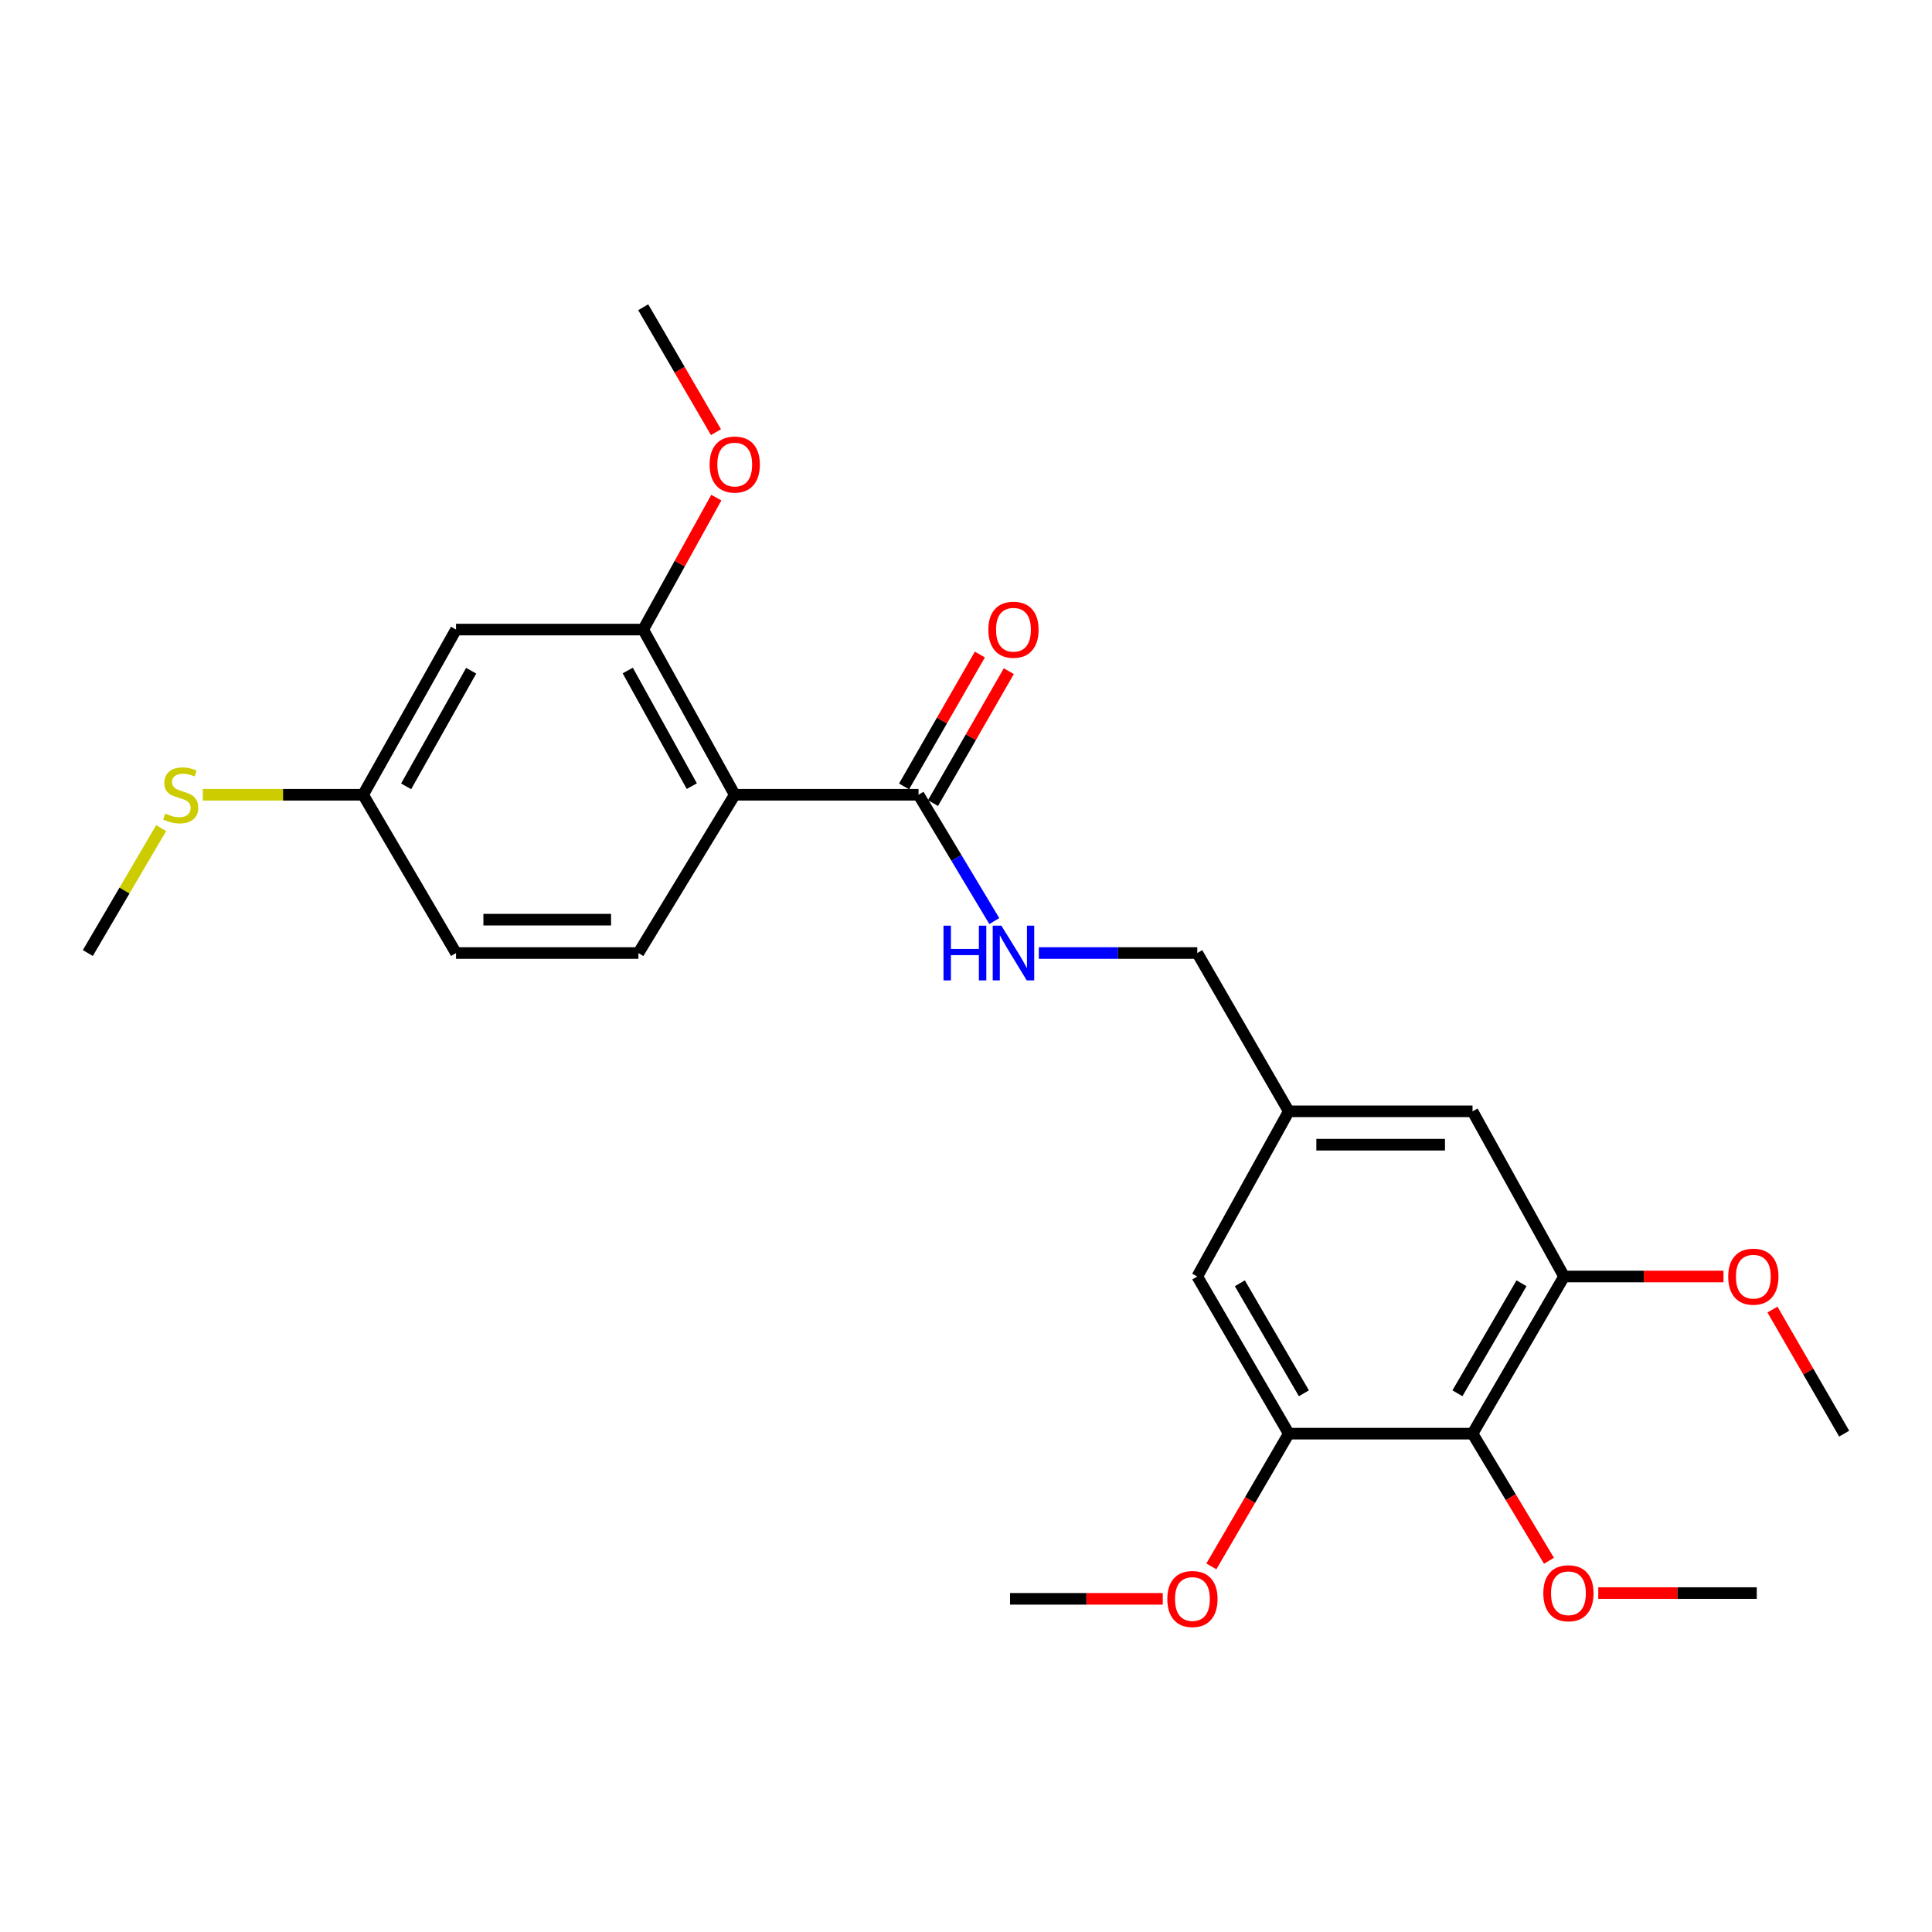 <?xml version='1.0' encoding='iso-8859-1'?>
<svg version='1.1' baseProfile='full'
              xmlns='http://www.w3.org/2000/svg'
                      xmlns:rdkit='http://www.rdkit.org/xml'
                      xmlns:xlink='http://www.w3.org/1999/xlink'
                  xml:space='preserve'
width='1000px' height='1000px' viewBox='0 0 1000 1000'>
<!-- END OF HEADER -->
<rect style='opacity:1.0;fill:#FFFFFF;stroke:none' width='1000' height='1000' x='0' y='0'> </rect>
<path class='bond-0' d='M 380.295,411.364 L 475.429,411.364' style='fill:none;fill-rule:evenodd;stroke:#000000;stroke-width:6px;stroke-linecap:butt;stroke-linejoin:miter;stroke-opacity:1' />
<path class='bond-2' d='M 380.295,411.364 L 332.93,325.866' style='fill:none;fill-rule:evenodd;stroke:#000000;stroke-width:6px;stroke-linecap:butt;stroke-linejoin:miter;stroke-opacity:1' />
<path class='bond-2' d='M 358.078,406.911 L 324.923,347.062' style='fill:none;fill-rule:evenodd;stroke:#000000;stroke-width:6px;stroke-linecap:butt;stroke-linejoin:miter;stroke-opacity:1' />
<path class='bond-5' d='M 380.295,411.364 L 330.444,493.291' style='fill:none;fill-rule:evenodd;stroke:#000000;stroke-width:6px;stroke-linecap:butt;stroke-linejoin:miter;stroke-opacity:1' />
<path class='bond-6' d='M 475.429,411.364 L 495.037,444.053' style='fill:none;fill-rule:evenodd;stroke:#000000;stroke-width:6px;stroke-linecap:butt;stroke-linejoin:miter;stroke-opacity:1' />
<path class='bond-6' d='M 495.037,444.053 L 514.645,476.743' style='fill:none;fill-rule:evenodd;stroke:#0000FF;stroke-width:6px;stroke-linecap:butt;stroke-linejoin:miter;stroke-opacity:1' />
<path class='bond-11' d='M 482.919,415.668 L 502.539,381.532' style='fill:none;fill-rule:evenodd;stroke:#000000;stroke-width:6px;stroke-linecap:butt;stroke-linejoin:miter;stroke-opacity:1' />
<path class='bond-11' d='M 502.539,381.532 L 522.159,347.396' style='fill:none;fill-rule:evenodd;stroke:#FF0000;stroke-width:6px;stroke-linecap:butt;stroke-linejoin:miter;stroke-opacity:1' />
<path class='bond-11' d='M 467.94,407.059 L 487.561,372.923' style='fill:none;fill-rule:evenodd;stroke:#000000;stroke-width:6px;stroke-linecap:butt;stroke-linejoin:miter;stroke-opacity:1' />
<path class='bond-11' d='M 487.561,372.923 L 507.181,338.787' style='fill:none;fill-rule:evenodd;stroke:#FF0000;stroke-width:6px;stroke-linecap:butt;stroke-linejoin:miter;stroke-opacity:1' />
<path class='bond-1' d='M 762.185,742.058 L 809.56,660.716' style='fill:none;fill-rule:evenodd;stroke:#000000;stroke-width:6px;stroke-linecap:butt;stroke-linejoin:miter;stroke-opacity:1' />
<path class='bond-1' d='M 754.363,721.162 L 787.525,664.223' style='fill:none;fill-rule:evenodd;stroke:#000000;stroke-width:6px;stroke-linecap:butt;stroke-linejoin:miter;stroke-opacity:1' />
<path class='bond-14' d='M 762.185,742.058 L 781.97,774.956' style='fill:none;fill-rule:evenodd;stroke:#000000;stroke-width:6px;stroke-linecap:butt;stroke-linejoin:miter;stroke-opacity:1' />
<path class='bond-14' d='M 781.97,774.956 L 801.755,807.853' style='fill:none;fill-rule:evenodd;stroke:#FF0000;stroke-width:6px;stroke-linecap:butt;stroke-linejoin:miter;stroke-opacity:1' />
<path class='bond-26' d='M 762.185,742.058 L 667.07,742.058' style='fill:none;fill-rule:evenodd;stroke:#000000;stroke-width:6px;stroke-linecap:butt;stroke-linejoin:miter;stroke-opacity:1' />
<path class='bond-7' d='M 332.93,325.866 L 236.039,325.866' style='fill:none;fill-rule:evenodd;stroke:#000000;stroke-width:6px;stroke-linecap:butt;stroke-linejoin:miter;stroke-opacity:1' />
<path class='bond-16' d='M 332.93,325.866 L 351.847,291.719' style='fill:none;fill-rule:evenodd;stroke:#000000;stroke-width:6px;stroke-linecap:butt;stroke-linejoin:miter;stroke-opacity:1' />
<path class='bond-16' d='M 351.847,291.719 L 370.765,257.571' style='fill:none;fill-rule:evenodd;stroke:#FF0000;stroke-width:6px;stroke-linecap:butt;stroke-linejoin:miter;stroke-opacity:1' />
<path class='bond-3' d='M 667.07,742.058 L 619.705,660.716' style='fill:none;fill-rule:evenodd;stroke:#000000;stroke-width:6px;stroke-linecap:butt;stroke-linejoin:miter;stroke-opacity:1' />
<path class='bond-3' d='M 674.895,721.163 L 641.739,664.224' style='fill:none;fill-rule:evenodd;stroke:#000000;stroke-width:6px;stroke-linecap:butt;stroke-linejoin:miter;stroke-opacity:1' />
<path class='bond-18' d='M 667.07,742.058 L 647.033,776.41' style='fill:none;fill-rule:evenodd;stroke:#000000;stroke-width:6px;stroke-linecap:butt;stroke-linejoin:miter;stroke-opacity:1' />
<path class='bond-18' d='M 647.033,776.41 L 626.996,810.761' style='fill:none;fill-rule:evenodd;stroke:#FF0000;stroke-width:6px;stroke-linecap:butt;stroke-linejoin:miter;stroke-opacity:1' />
<path class='bond-4' d='M 809.56,660.716 L 762.185,575.218' style='fill:none;fill-rule:evenodd;stroke:#000000;stroke-width:6px;stroke-linecap:butt;stroke-linejoin:miter;stroke-opacity:1' />
<path class='bond-17' d='M 809.56,660.716 L 850.818,660.716' style='fill:none;fill-rule:evenodd;stroke:#000000;stroke-width:6px;stroke-linecap:butt;stroke-linejoin:miter;stroke-opacity:1' />
<path class='bond-17' d='M 850.818,660.716 L 892.076,660.716' style='fill:none;fill-rule:evenodd;stroke:#FF0000;stroke-width:6px;stroke-linecap:butt;stroke-linejoin:miter;stroke-opacity:1' />
<path class='bond-15' d='M 330.444,493.291 L 236.039,493.291' style='fill:none;fill-rule:evenodd;stroke:#000000;stroke-width:6px;stroke-linecap:butt;stroke-linejoin:miter;stroke-opacity:1' />
<path class='bond-15' d='M 316.283,476.015 L 250.2,476.015' style='fill:none;fill-rule:evenodd;stroke:#000000;stroke-width:6px;stroke-linecap:butt;stroke-linejoin:miter;stroke-opacity:1' />
<path class='bond-13' d='M 537.689,493.291 L 578.697,493.291' style='fill:none;fill-rule:evenodd;stroke:#0000FF;stroke-width:6px;stroke-linecap:butt;stroke-linejoin:miter;stroke-opacity:1' />
<path class='bond-13' d='M 578.697,493.291 L 619.705,493.291' style='fill:none;fill-rule:evenodd;stroke:#000000;stroke-width:6px;stroke-linecap:butt;stroke-linejoin:miter;stroke-opacity:1' />
<path class='bond-25' d='M 236.039,325.866 L 187.945,411.364' style='fill:none;fill-rule:evenodd;stroke:#000000;stroke-width:6px;stroke-linecap:butt;stroke-linejoin:miter;stroke-opacity:1' />
<path class='bond-25' d='M 243.882,347.161 L 210.216,407.009' style='fill:none;fill-rule:evenodd;stroke:#000000;stroke-width:6px;stroke-linecap:butt;stroke-linejoin:miter;stroke-opacity:1' />
<path class='bond-8' d='M 619.705,660.716 L 667.07,575.218' style='fill:none;fill-rule:evenodd;stroke:#000000;stroke-width:6px;stroke-linecap:butt;stroke-linejoin:miter;stroke-opacity:1' />
<path class='bond-9' d='M 762.185,575.218 L 667.07,575.218' style='fill:none;fill-rule:evenodd;stroke:#000000;stroke-width:6px;stroke-linecap:butt;stroke-linejoin:miter;stroke-opacity:1' />
<path class='bond-9' d='M 747.918,592.494 L 681.337,592.494' style='fill:none;fill-rule:evenodd;stroke:#000000;stroke-width:6px;stroke-linecap:butt;stroke-linejoin:miter;stroke-opacity:1' />
<path class='bond-10' d='M 667.07,575.218 L 619.705,493.291' style='fill:none;fill-rule:evenodd;stroke:#000000;stroke-width:6px;stroke-linecap:butt;stroke-linejoin:miter;stroke-opacity:1' />
<path class='bond-12' d='M 187.945,411.364 L 236.039,493.291' style='fill:none;fill-rule:evenodd;stroke:#000000;stroke-width:6px;stroke-linecap:butt;stroke-linejoin:miter;stroke-opacity:1' />
<path class='bond-19' d='M 187.945,411.364 L 146.462,411.364' style='fill:none;fill-rule:evenodd;stroke:#000000;stroke-width:6px;stroke-linecap:butt;stroke-linejoin:miter;stroke-opacity:1' />
<path class='bond-19' d='M 146.462,411.364 L 104.98,411.364' style='fill:none;fill-rule:evenodd;stroke:#CCCC00;stroke-width:6px;stroke-linecap:butt;stroke-linejoin:miter;stroke-opacity:1' />
<path class='bond-21' d='M 827.253,824.581 L 868.277,824.581' style='fill:none;fill-rule:evenodd;stroke:#FF0000;stroke-width:6px;stroke-linecap:butt;stroke-linejoin:miter;stroke-opacity:1' />
<path class='bond-21' d='M 868.277,824.581 L 909.301,824.581' style='fill:none;fill-rule:evenodd;stroke:#000000;stroke-width:6px;stroke-linecap:butt;stroke-linejoin:miter;stroke-opacity:1' />
<path class='bond-23' d='M 370.587,223.695 L 351.758,191.36' style='fill:none;fill-rule:evenodd;stroke:#FF0000;stroke-width:6px;stroke-linecap:butt;stroke-linejoin:miter;stroke-opacity:1' />
<path class='bond-23' d='M 351.758,191.36 L 332.93,159.026' style='fill:none;fill-rule:evenodd;stroke:#000000;stroke-width:6px;stroke-linecap:butt;stroke-linejoin:miter;stroke-opacity:1' />
<path class='bond-22' d='M 917.415,677.825 L 935.98,709.942' style='fill:none;fill-rule:evenodd;stroke:#FF0000;stroke-width:6px;stroke-linecap:butt;stroke-linejoin:miter;stroke-opacity:1' />
<path class='bond-22' d='M 935.98,709.942 L 954.545,742.058' style='fill:none;fill-rule:evenodd;stroke:#000000;stroke-width:6px;stroke-linecap:butt;stroke-linejoin:miter;stroke-opacity:1' />
<path class='bond-24' d='M 601.839,827.556 L 562.317,827.556' style='fill:none;fill-rule:evenodd;stroke:#FF0000;stroke-width:6px;stroke-linecap:butt;stroke-linejoin:miter;stroke-opacity:1' />
<path class='bond-24' d='M 562.317,827.556 L 522.795,827.556' style='fill:none;fill-rule:evenodd;stroke:#000000;stroke-width:6px;stroke-linecap:butt;stroke-linejoin:miter;stroke-opacity:1' />
<path class='bond-20' d='M 83.412,428.618 L 64.433,460.955' style='fill:none;fill-rule:evenodd;stroke:#CCCC00;stroke-width:6px;stroke-linecap:butt;stroke-linejoin:miter;stroke-opacity:1' />
<path class='bond-20' d='M 64.433,460.955 L 45.455,493.291' style='fill:none;fill-rule:evenodd;stroke:#000000;stroke-width:6px;stroke-linecap:butt;stroke-linejoin:miter;stroke-opacity:1' />
<path  class='atom-7' d='M 488.351 479.131
L 492.191 479.131
L 492.191 491.171
L 506.671 491.171
L 506.671 479.131
L 510.511 479.131
L 510.511 507.451
L 506.671 507.451
L 506.671 494.371
L 492.191 494.371
L 492.191 507.451
L 488.351 507.451
L 488.351 479.131
' fill='#0000FF'/>
<path  class='atom-7' d='M 518.311 479.131
L 527.591 494.131
Q 528.511 495.611, 529.991 498.291
Q 531.471 500.971, 531.551 501.131
L 531.551 479.131
L 535.311 479.131
L 535.311 507.451
L 531.431 507.451
L 521.471 491.051
Q 520.311 489.131, 519.071 486.931
Q 517.871 484.731, 517.511 484.051
L 517.511 507.451
L 513.831 507.451
L 513.831 479.131
L 518.311 479.131
' fill='#0000FF'/>
<path  class='atom-12' d='M 511.571 325.946
Q 511.571 319.146, 514.931 315.346
Q 518.291 311.546, 524.571 311.546
Q 530.851 311.546, 534.211 315.346
Q 537.571 319.146, 537.571 325.946
Q 537.571 332.826, 534.171 336.746
Q 530.771 340.626, 524.571 340.626
Q 518.331 340.626, 514.931 336.746
Q 511.571 332.866, 511.571 325.946
M 524.571 337.426
Q 528.891 337.426, 531.211 334.546
Q 533.571 331.626, 533.571 325.946
Q 533.571 320.386, 531.211 317.586
Q 528.891 314.746, 524.571 314.746
Q 520.251 314.746, 517.891 317.546
Q 515.571 320.346, 515.571 325.946
Q 515.571 331.666, 517.891 334.546
Q 520.251 337.426, 524.571 337.426
' fill='#FF0000'/>
<path  class='atom-15' d='M 798.816 824.661
Q 798.816 817.861, 802.176 814.061
Q 805.536 810.261, 811.816 810.261
Q 818.096 810.261, 821.456 814.061
Q 824.816 817.861, 824.816 824.661
Q 824.816 831.541, 821.416 835.461
Q 818.016 839.341, 811.816 839.341
Q 805.576 839.341, 802.176 835.461
Q 798.816 831.581, 798.816 824.661
M 811.816 836.141
Q 816.136 836.141, 818.456 833.261
Q 820.816 830.341, 820.816 824.661
Q 820.816 819.101, 818.456 816.301
Q 816.136 813.461, 811.816 813.461
Q 807.496 813.461, 805.136 816.261
Q 802.816 819.061, 802.816 824.661
Q 802.816 830.381, 805.136 833.261
Q 807.496 836.141, 811.816 836.141
' fill='#FF0000'/>
<path  class='atom-17' d='M 367.295 240.448
Q 367.295 233.648, 370.655 229.848
Q 374.015 226.048, 380.295 226.048
Q 386.575 226.048, 389.935 229.848
Q 393.295 233.648, 393.295 240.448
Q 393.295 247.328, 389.895 251.248
Q 386.495 255.128, 380.295 255.128
Q 374.055 255.128, 370.655 251.248
Q 367.295 247.368, 367.295 240.448
M 380.295 251.928
Q 384.615 251.928, 386.935 249.048
Q 389.295 246.128, 389.295 240.448
Q 389.295 234.888, 386.935 232.088
Q 384.615 229.248, 380.295 229.248
Q 375.975 229.248, 373.615 232.048
Q 371.295 234.848, 371.295 240.448
Q 371.295 246.168, 373.615 249.048
Q 375.975 251.928, 380.295 251.928
' fill='#FF0000'/>
<path  class='atom-18' d='M 894.525 660.796
Q 894.525 653.996, 897.885 650.196
Q 901.245 646.396, 907.525 646.396
Q 913.805 646.396, 917.165 650.196
Q 920.525 653.996, 920.525 660.796
Q 920.525 667.676, 917.125 671.596
Q 913.725 675.476, 907.525 675.476
Q 901.285 675.476, 897.885 671.596
Q 894.525 667.716, 894.525 660.796
M 907.525 672.276
Q 911.845 672.276, 914.165 669.396
Q 916.525 666.476, 916.525 660.796
Q 916.525 655.236, 914.165 652.436
Q 911.845 649.596, 907.525 649.596
Q 903.205 649.596, 900.845 652.396
Q 898.525 655.196, 898.525 660.796
Q 898.525 666.516, 900.845 669.396
Q 903.205 672.276, 907.525 672.276
' fill='#FF0000'/>
<path  class='atom-19' d='M 604.2 827.636
Q 604.2 820.836, 607.56 817.036
Q 610.92 813.236, 617.2 813.236
Q 623.48 813.236, 626.84 817.036
Q 630.2 820.836, 630.2 827.636
Q 630.2 834.516, 626.8 838.436
Q 623.4 842.316, 617.2 842.316
Q 610.96 842.316, 607.56 838.436
Q 604.2 834.556, 604.2 827.636
M 617.2 839.116
Q 621.52 839.116, 623.84 836.236
Q 626.2 833.316, 626.2 827.636
Q 626.2 822.076, 623.84 819.276
Q 621.52 816.436, 617.2 816.436
Q 612.88 816.436, 610.52 819.236
Q 608.2 822.036, 608.2 827.636
Q 608.2 833.356, 610.52 836.236
Q 612.88 839.116, 617.2 839.116
' fill='#FF0000'/>
<path  class='atom-20' d='M 85.54 421.084
Q 85.86 421.204, 87.18 421.764
Q 88.5 422.324, 89.94 422.684
Q 91.42 423.004, 92.86 423.004
Q 95.54 423.004, 97.1 421.724
Q 98.66 420.404, 98.66 418.124
Q 98.66 416.564, 97.86 415.604
Q 97.1 414.644, 95.9 414.124
Q 94.7 413.604, 92.7 413.004
Q 90.18 412.244, 88.66 411.524
Q 87.18 410.804, 86.1 409.284
Q 85.06 407.764, 85.06 405.204
Q 85.06 401.644, 87.46 399.444
Q 89.9 397.244, 94.7 397.244
Q 97.98 397.244, 101.7 398.804
L 100.78 401.884
Q 97.38 400.484, 94.82 400.484
Q 92.06 400.484, 90.54 401.644
Q 89.02 402.764, 89.06 404.724
Q 89.06 406.244, 89.82 407.164
Q 90.62 408.084, 91.74 408.604
Q 92.9 409.124, 94.82 409.724
Q 97.38 410.524, 98.9 411.324
Q 100.42 412.124, 101.5 413.764
Q 102.62 415.364, 102.62 418.124
Q 102.62 422.044, 99.98 424.164
Q 97.38 426.244, 93.02 426.244
Q 90.5 426.244, 88.58 425.684
Q 86.7 425.164, 84.46 424.244
L 85.54 421.084
' fill='#CCCC00'/>
</svg>
